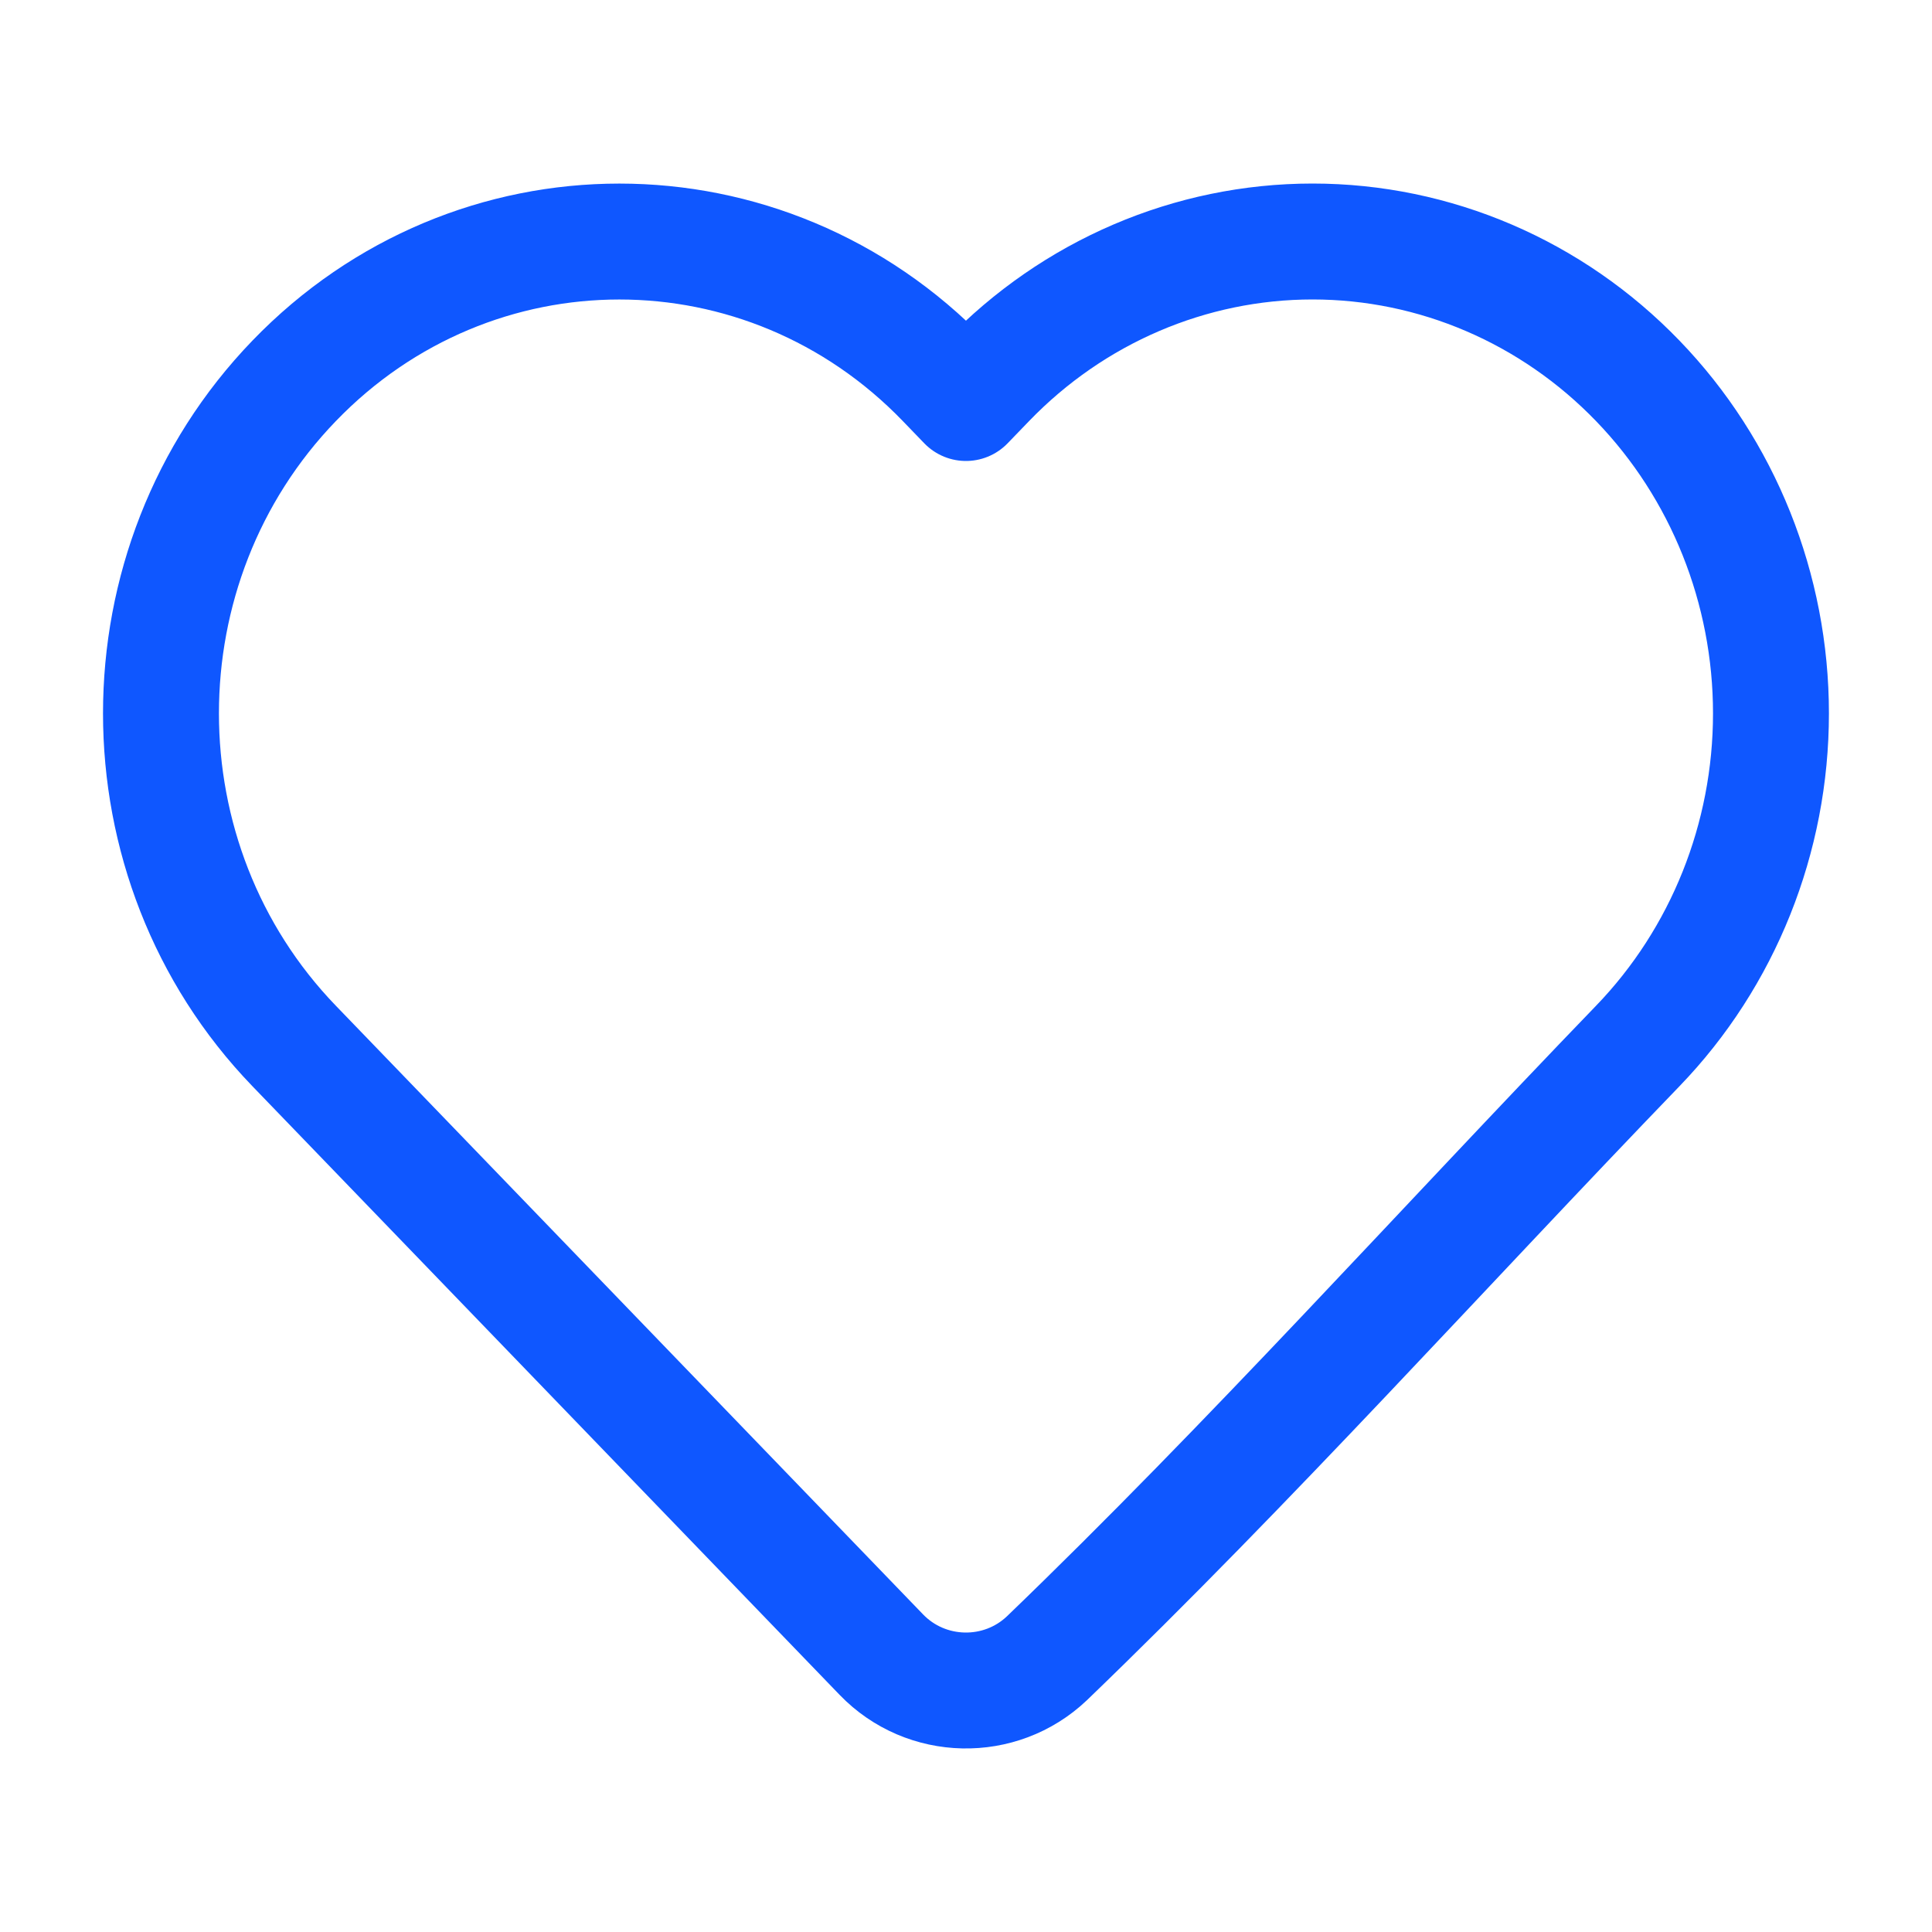 <svg width="40" height="40" viewBox="0 0 40 40" fill="none" xmlns="http://www.w3.org/2000/svg">
<path d="M36.666 14.77C36.666 17.348 35.677 19.823 33.909 21.655C29.841 25.872 25.895 30.269 21.675 34.333C20.708 35.251 19.173 35.217 18.248 34.258L6.089 21.655C2.414 17.845 2.414 11.695 6.089 7.886C9.8 4.039 15.846 4.039 19.557 7.886L19.999 8.344L20.441 7.886C22.22 6.041 24.644 5 27.175 5C29.707 5 32.13 6.041 33.909 7.886C35.677 9.717 36.666 12.193 36.666 14.77Z" stroke="#0F57FF" stroke-width="2.4" stroke-linejoin="round"/>
</svg>
